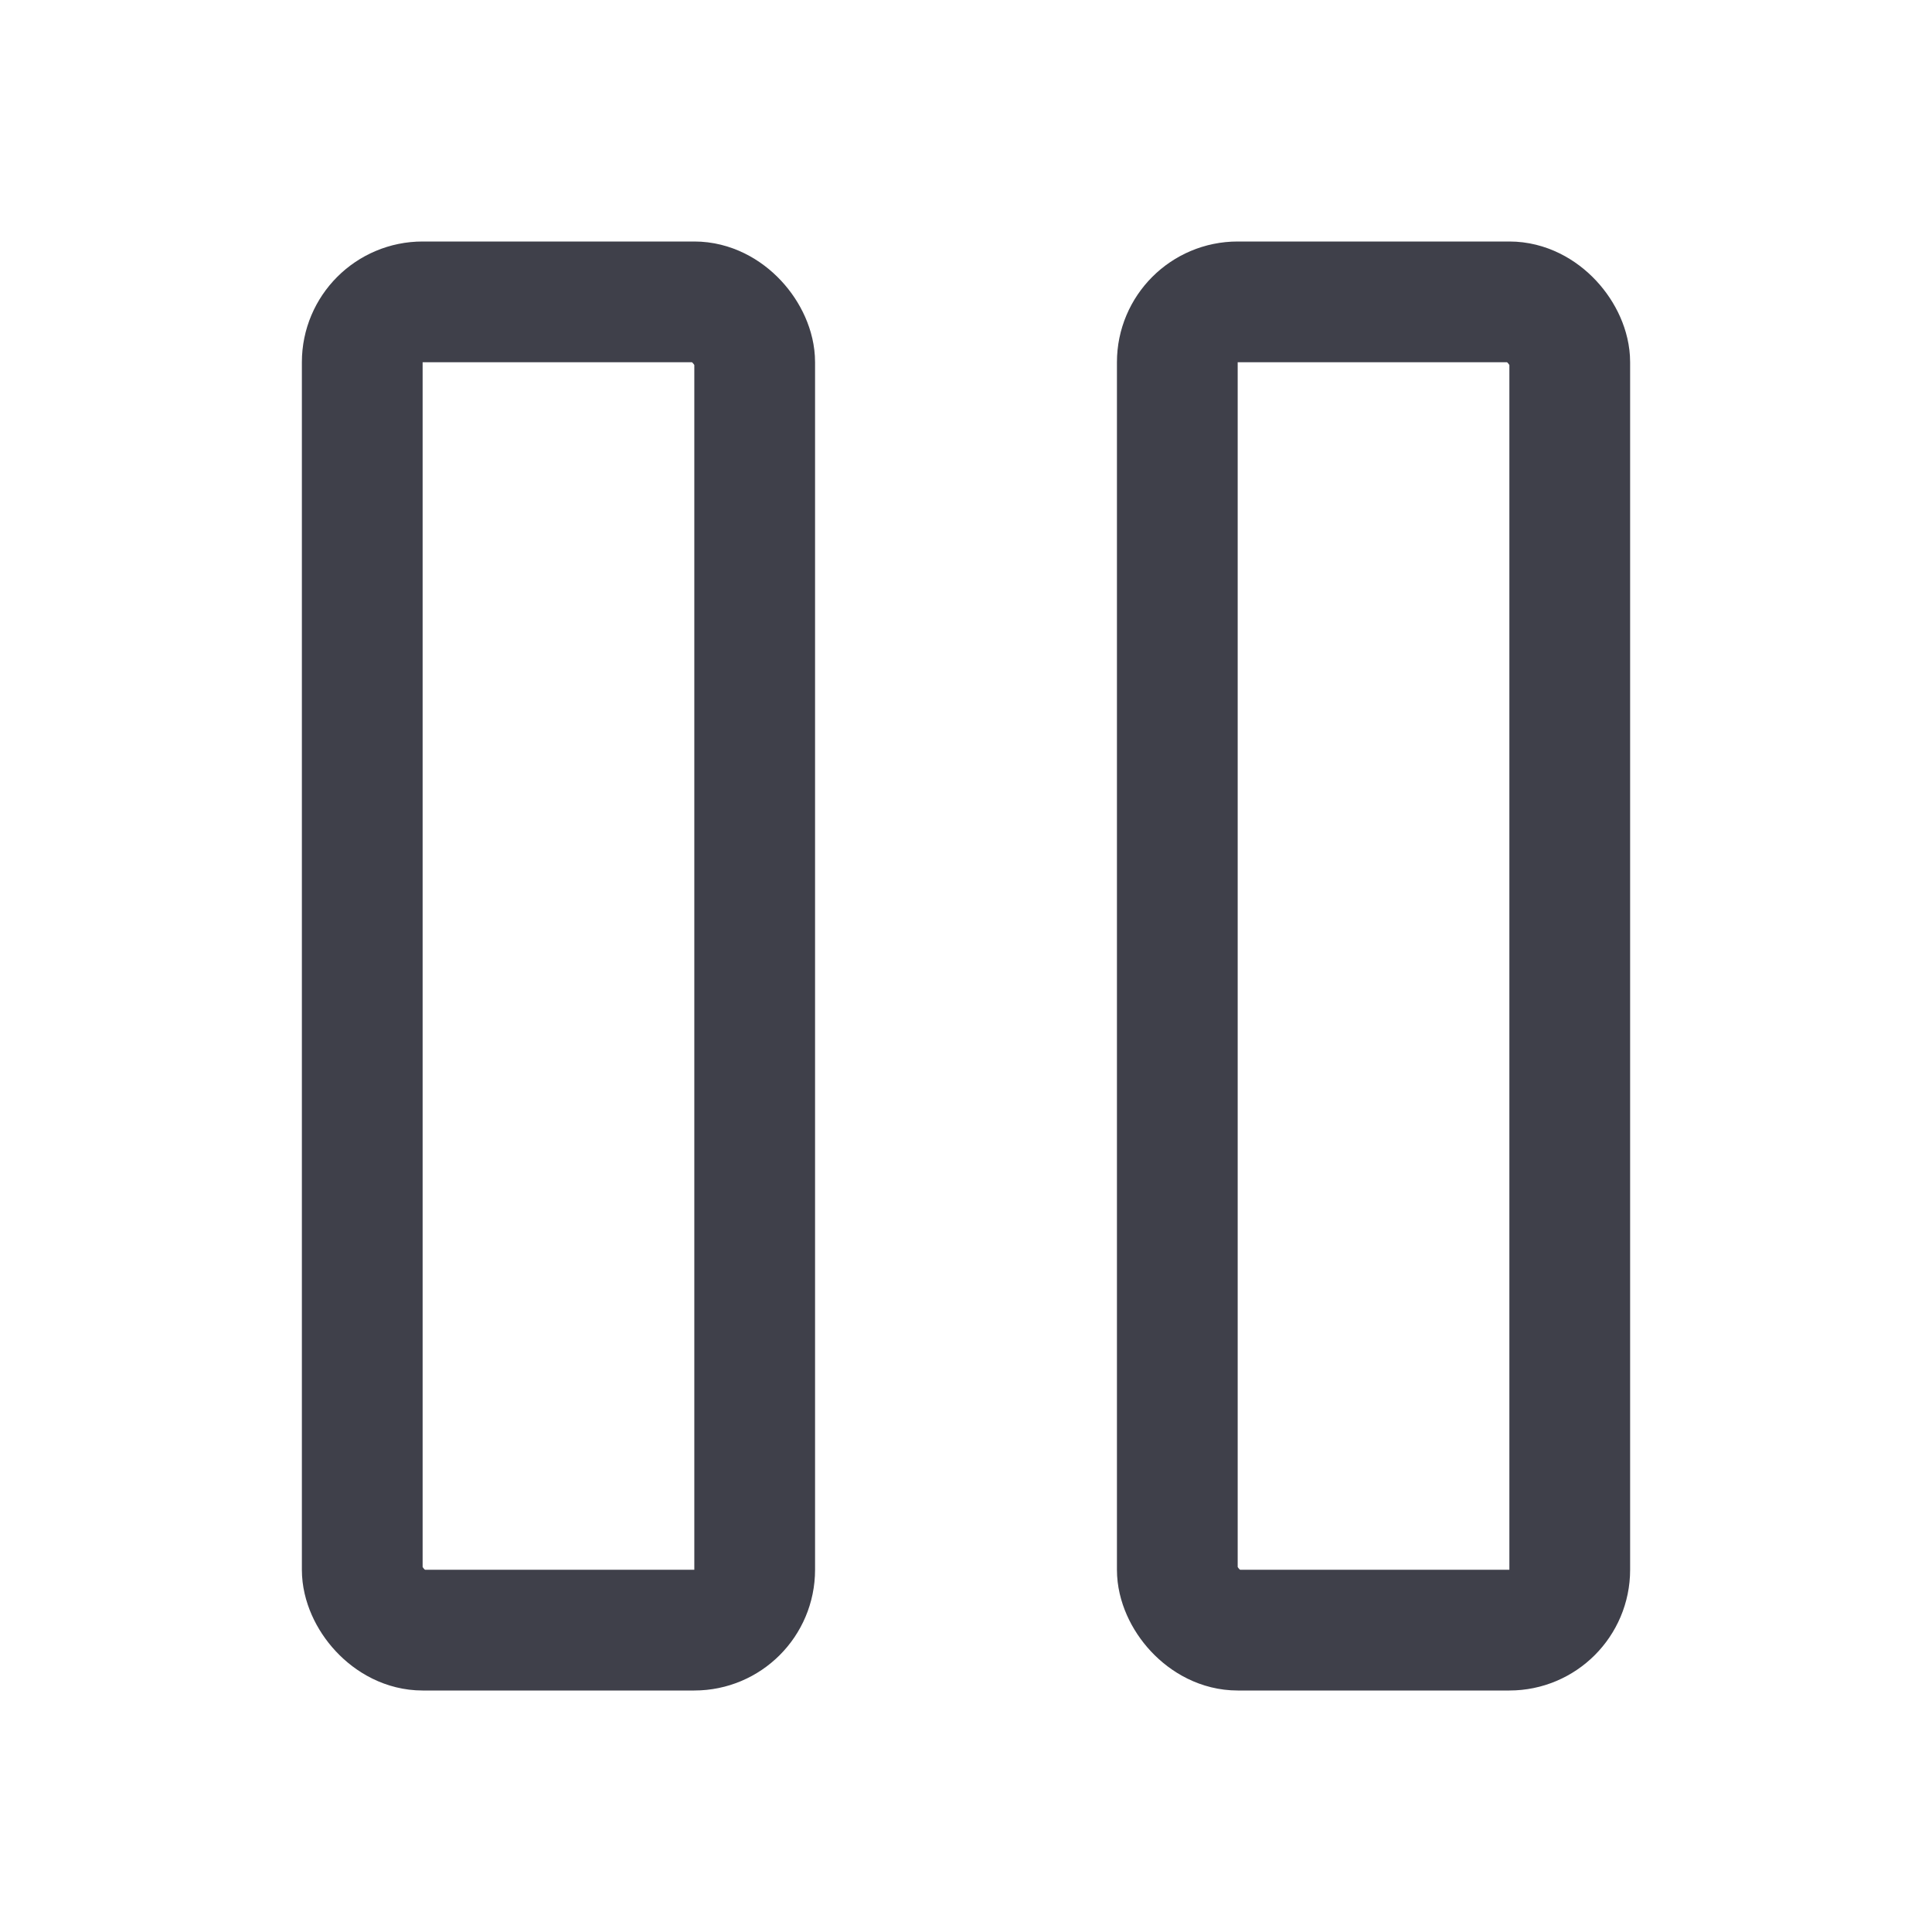 <svg xmlns="http://www.w3.org/2000/svg" width="192" height="192" fill="#3f404a" viewBox="0 0 256 256"><rect width="256" height="256" fill="none"></rect><rect x="156" y="40" width="52" height="176" rx="8" fill="none" stroke="#3f404a" stroke-linecap="round" stroke-linejoin="round" stroke-width="16"></rect><rect x="48" y="40" width="52" height="176" rx="8" fill="none" stroke="#3f404a" stroke-linecap="round" stroke-linejoin="round" stroke-width="16"></rect></svg>